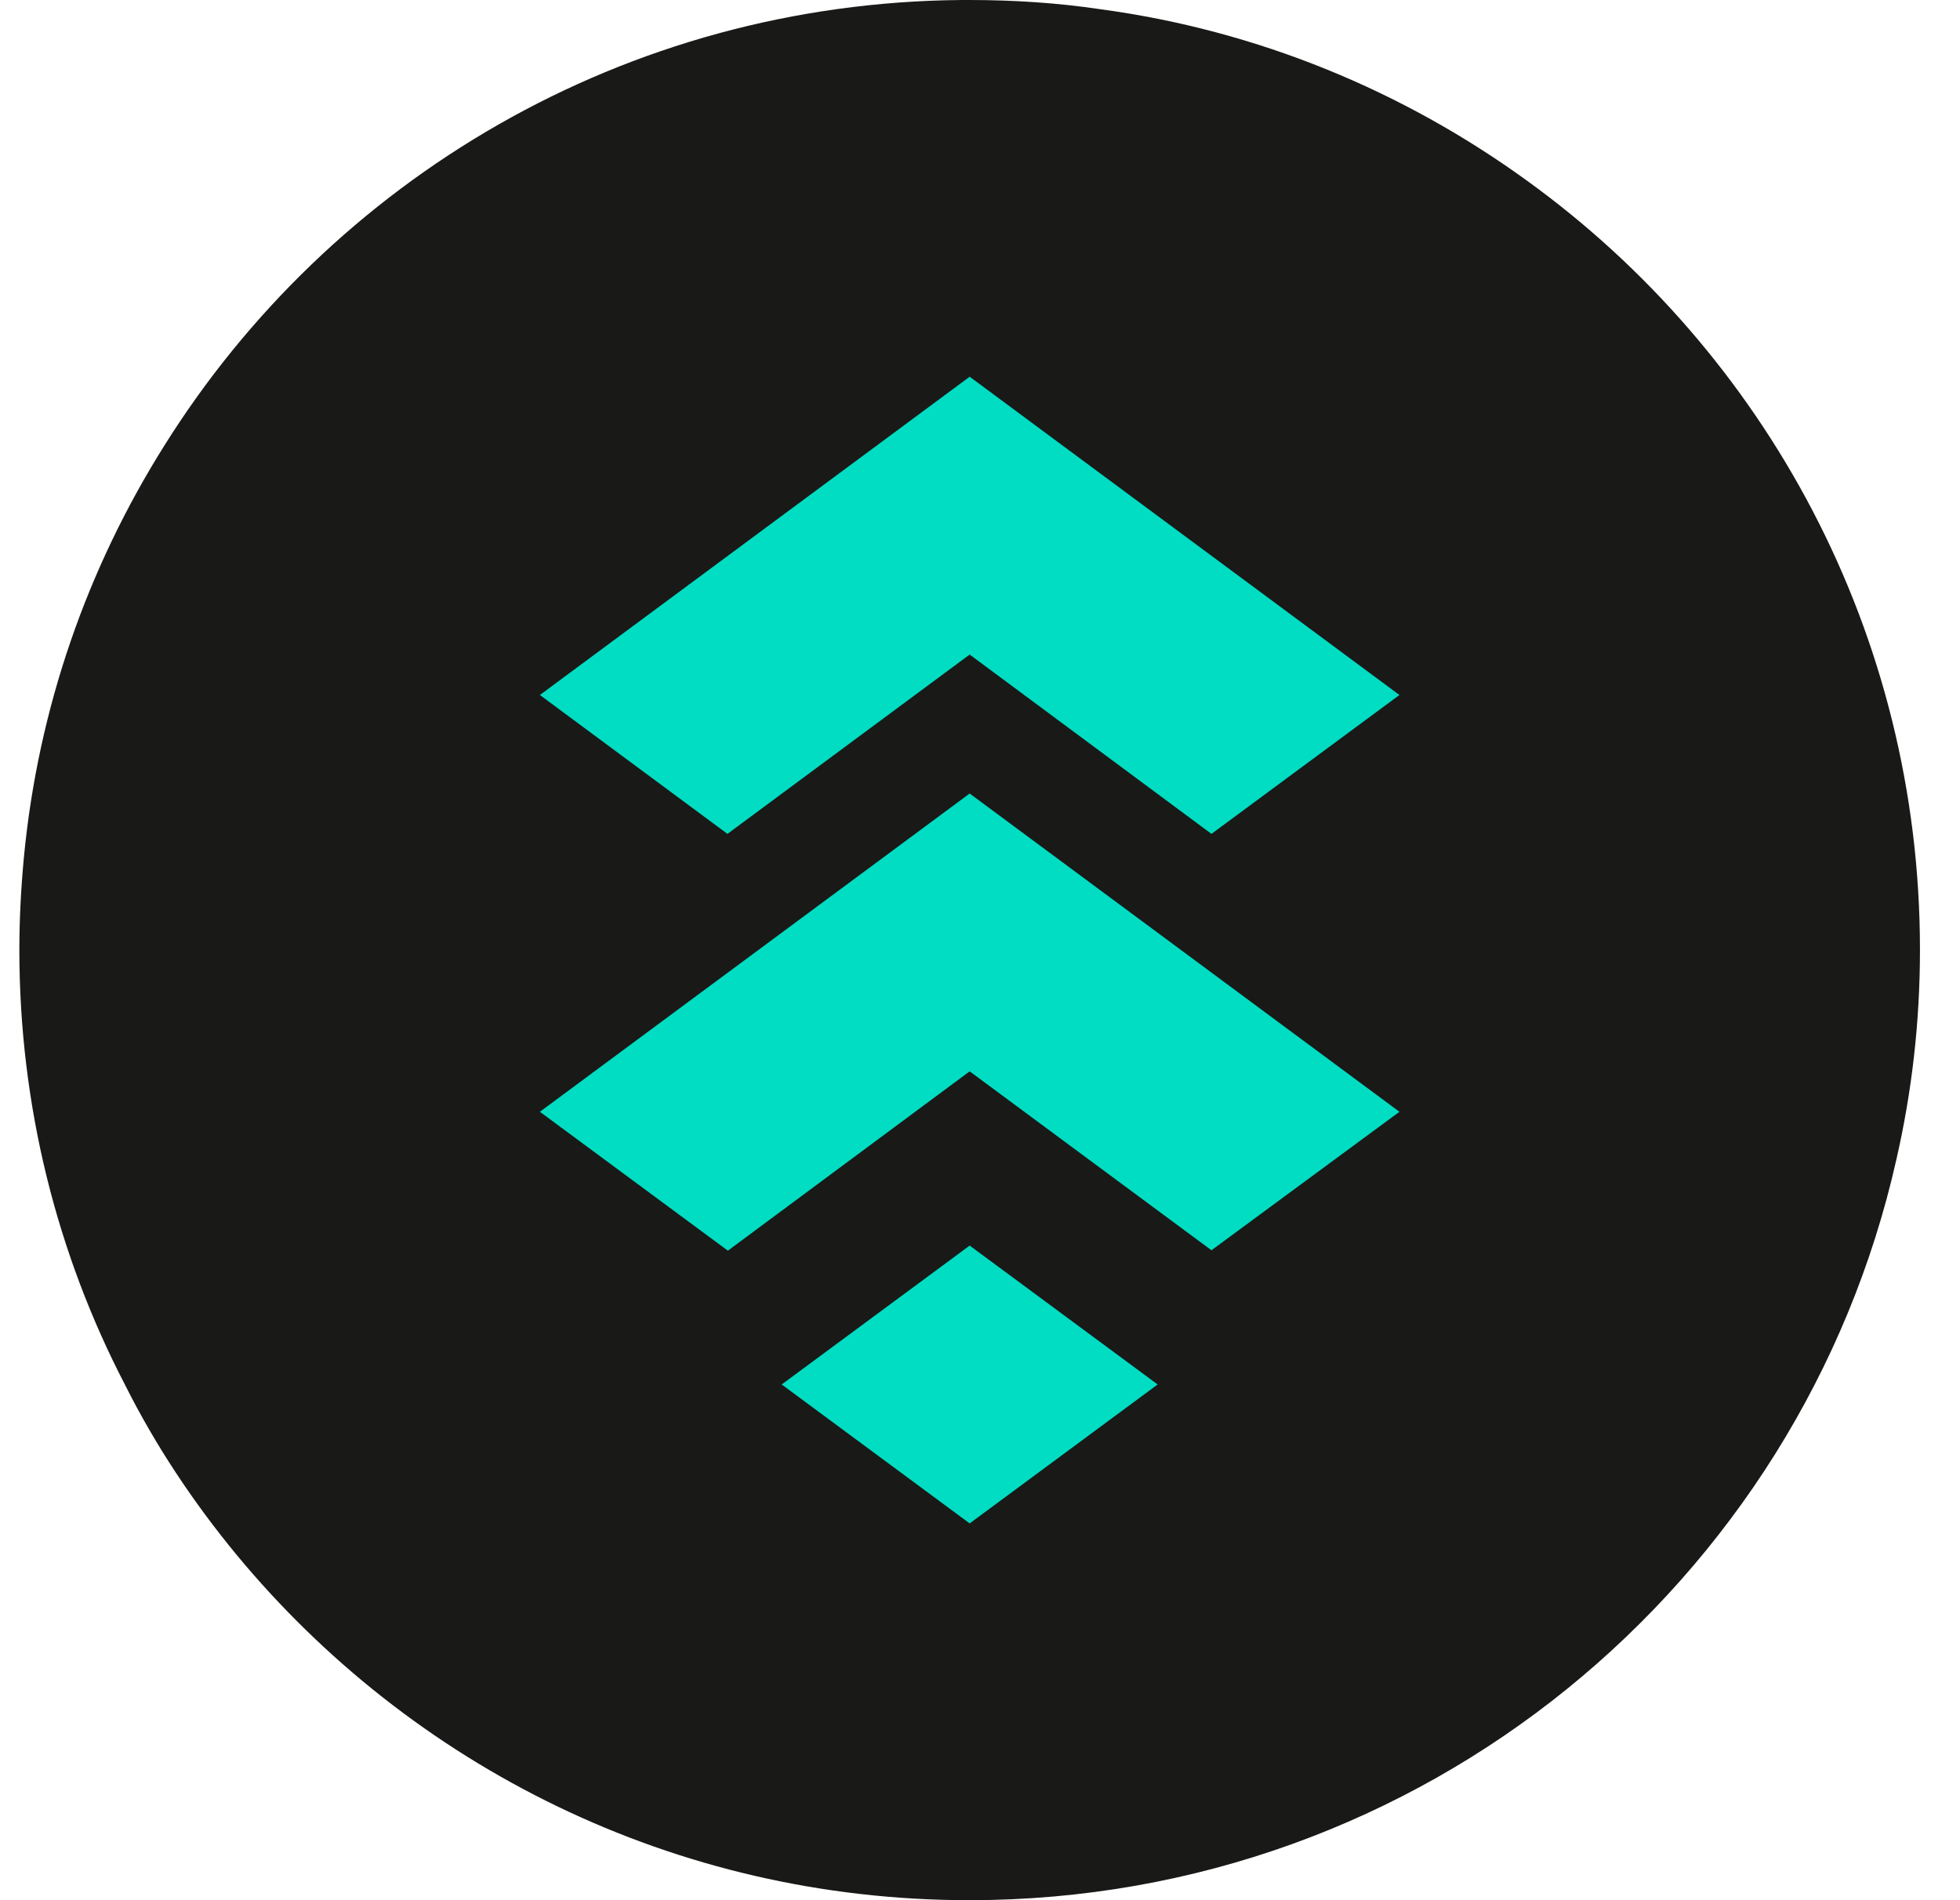 <svg width="33" height="32" viewBox="0 0 33 32" fill="none" xmlns="http://www.w3.org/2000/svg">
<g clip-path="url(#clip0_5266_24)">
<path d="M32.326 15.995C32.326 17.203 32.191 18.381 31.93 19.521C30.327 26.668 23.952 32 16.321 32C11.347 32 6.914 29.73 3.977 26.176C3.253 25.297 2.615 24.34 2.103 23.317C0.964 21.124 0.326 18.632 0.326 15.995C0.326 15.464 0.355 14.942 0.403 14.43C0.645 11.909 1.476 9.562 2.76 7.515C5.561 3.033 10.516 0.048 16.186 0H16.321C17.065 0 17.809 0.048 18.524 0.155C21.18 0.512 23.633 1.536 25.71 3.043C29.718 5.94 32.326 10.664 32.326 15.995Z" fill="#191918"/>
<path d="M16.326 20.976L13.161 23.315L16.326 25.655L19.491 23.315L16.326 20.976ZM12.248 14.043L16.326 11.023L20.397 14.043L23.562 11.704L16.326 6.344L9.09 11.704L12.248 14.043ZM23.562 18.723L16.326 13.363L9.09 18.723L12.255 21.062L16.326 18.042L20.397 21.055L23.562 18.723Z" fill="#00DDC2"/>
</g>
<defs>
<clipPath id="clip0_5266_24">
<rect width="32" height="32" fill="white" transform="translate(0.326)"/>
</clipPath>
</defs>
</svg>
